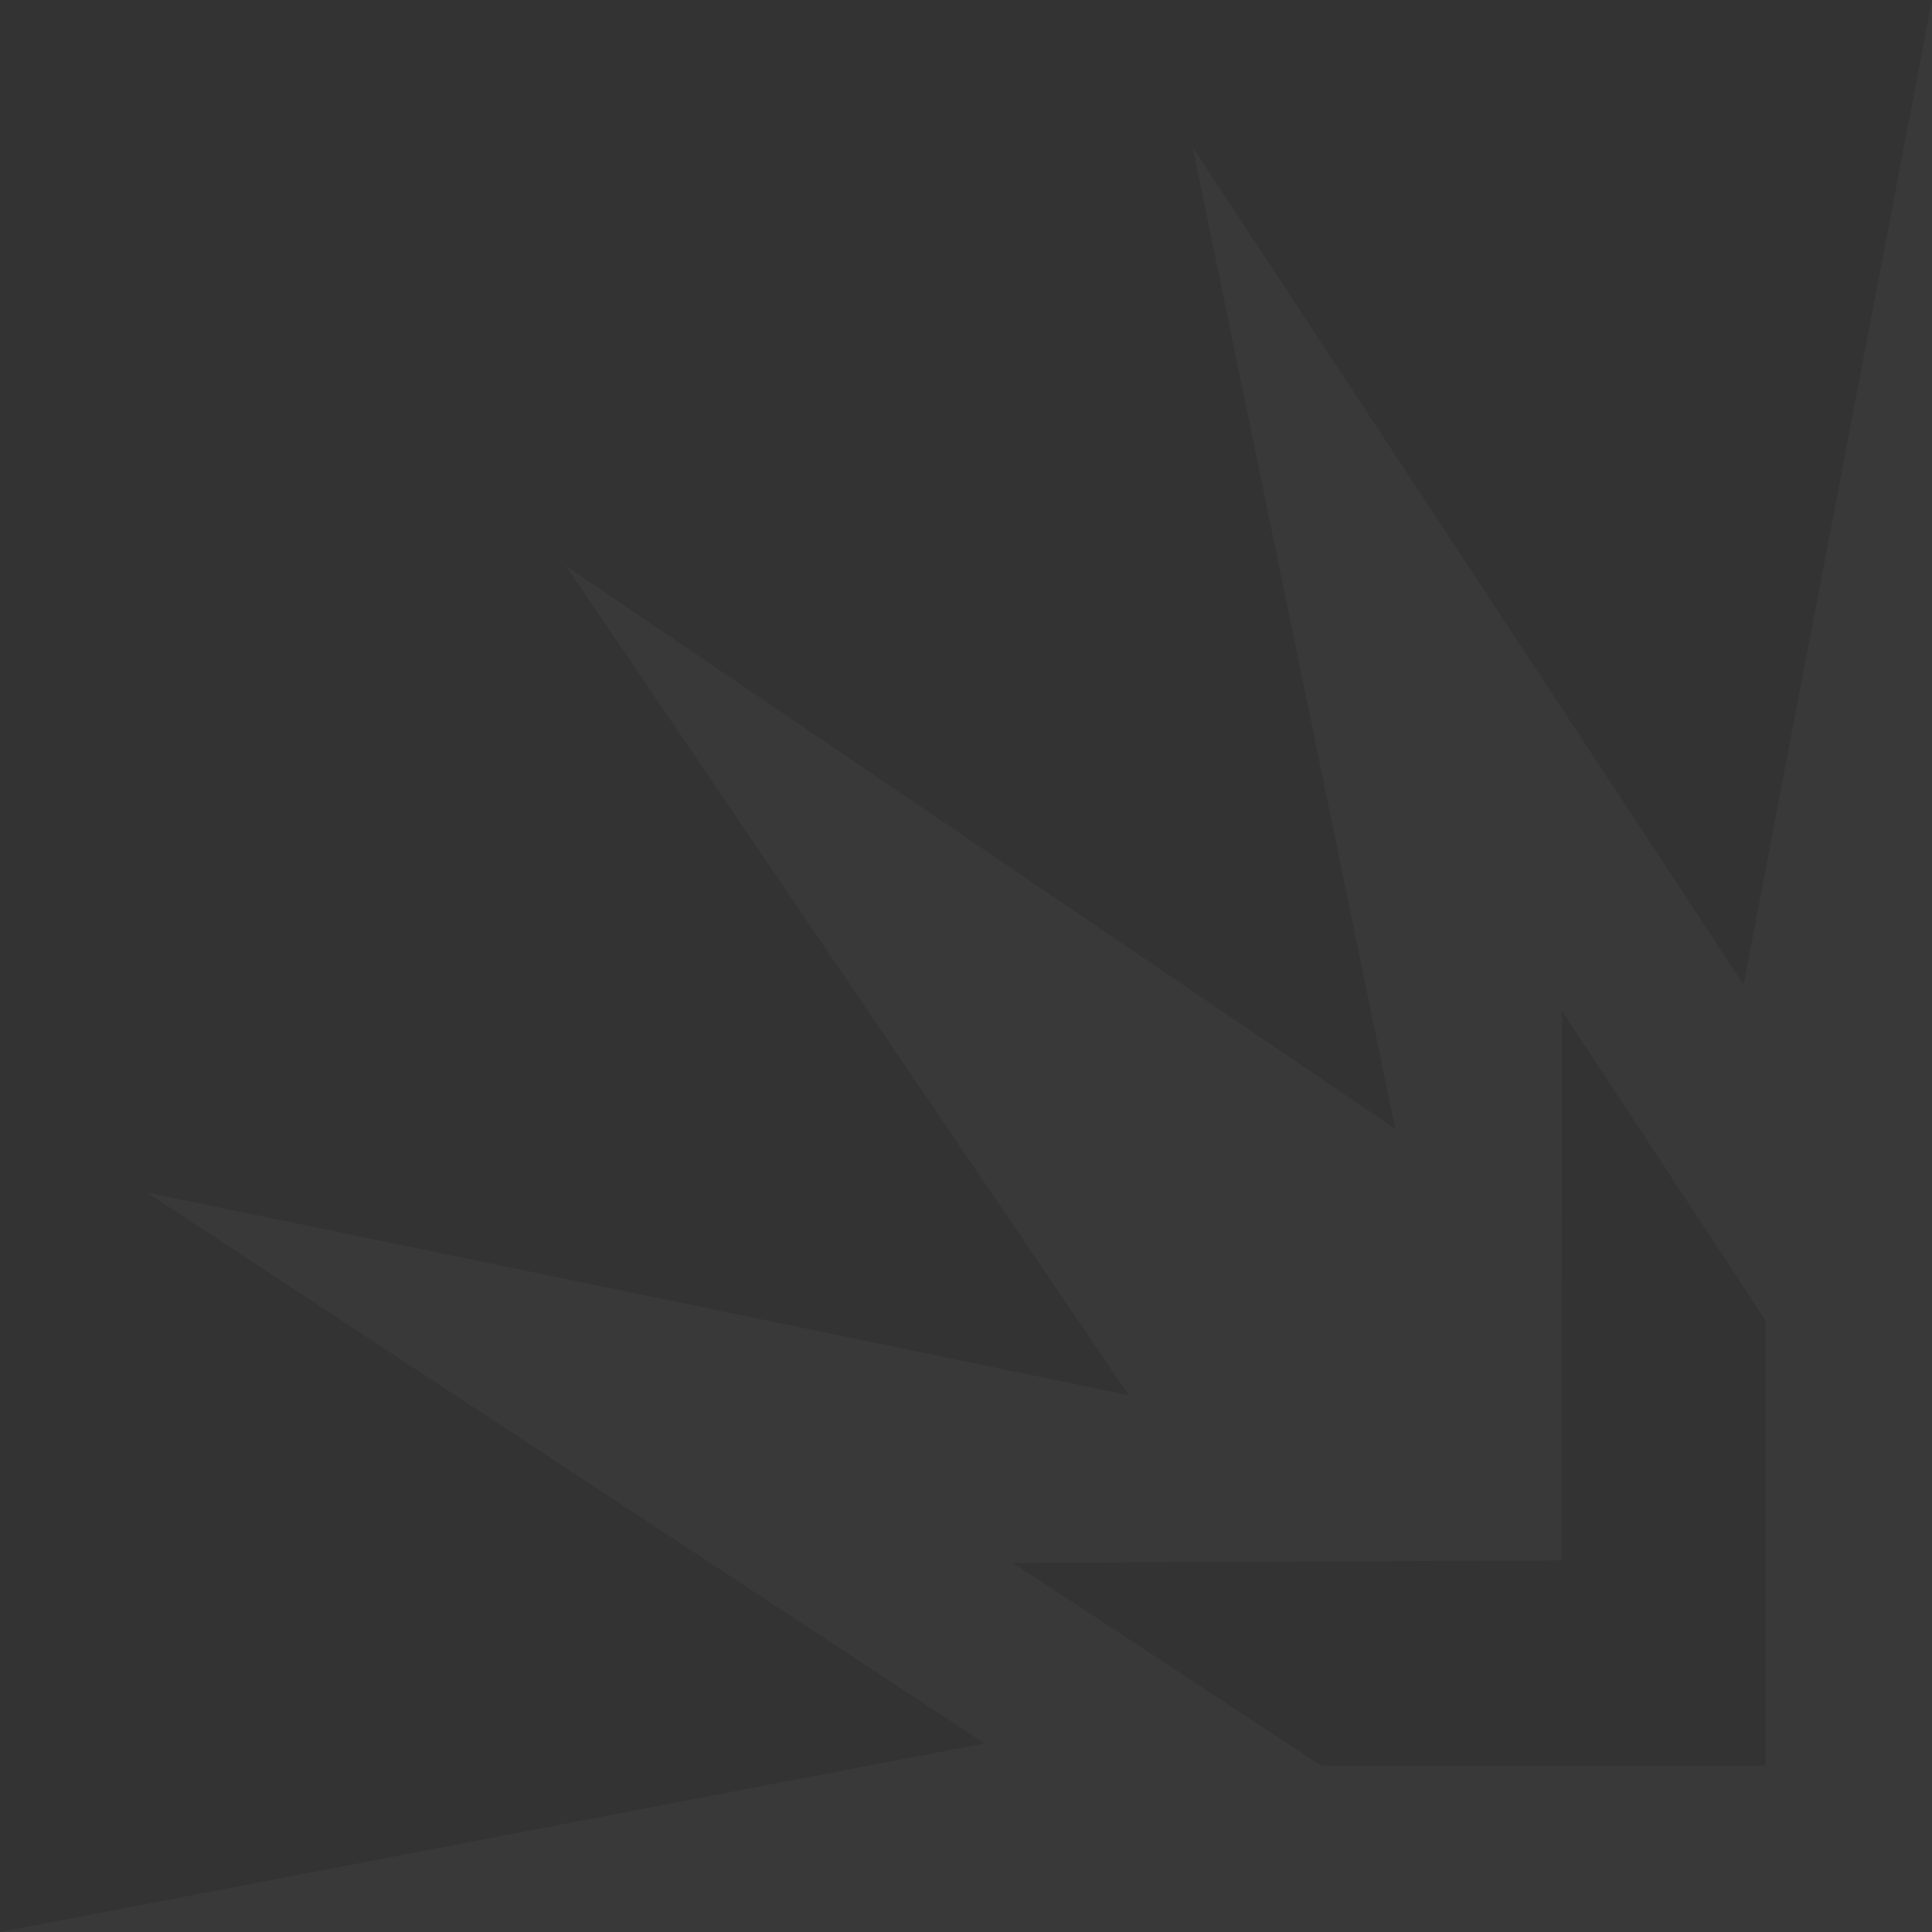 <svg width="539" height="539" viewBox="0 0 539 539" fill="none" xmlns="http://www.w3.org/2000/svg">
<rect x="0" y="0" width="539" height="539" fill="#333333" stroke="none"/>
<path d="M435.798 282.073L492.609 368.452V492.551H368.511L282.597 436.031L435.566 435.333L435.798 282.015V282.073ZM539 0L486.439 274.68L332.713 41.036L389.233 314.902L157.858 157.858L314.902 389.233L41.036 332.713L274.68 486.381L0 539H539V0Z" fill="white" fill-opacity="0.03"/>
</svg>
